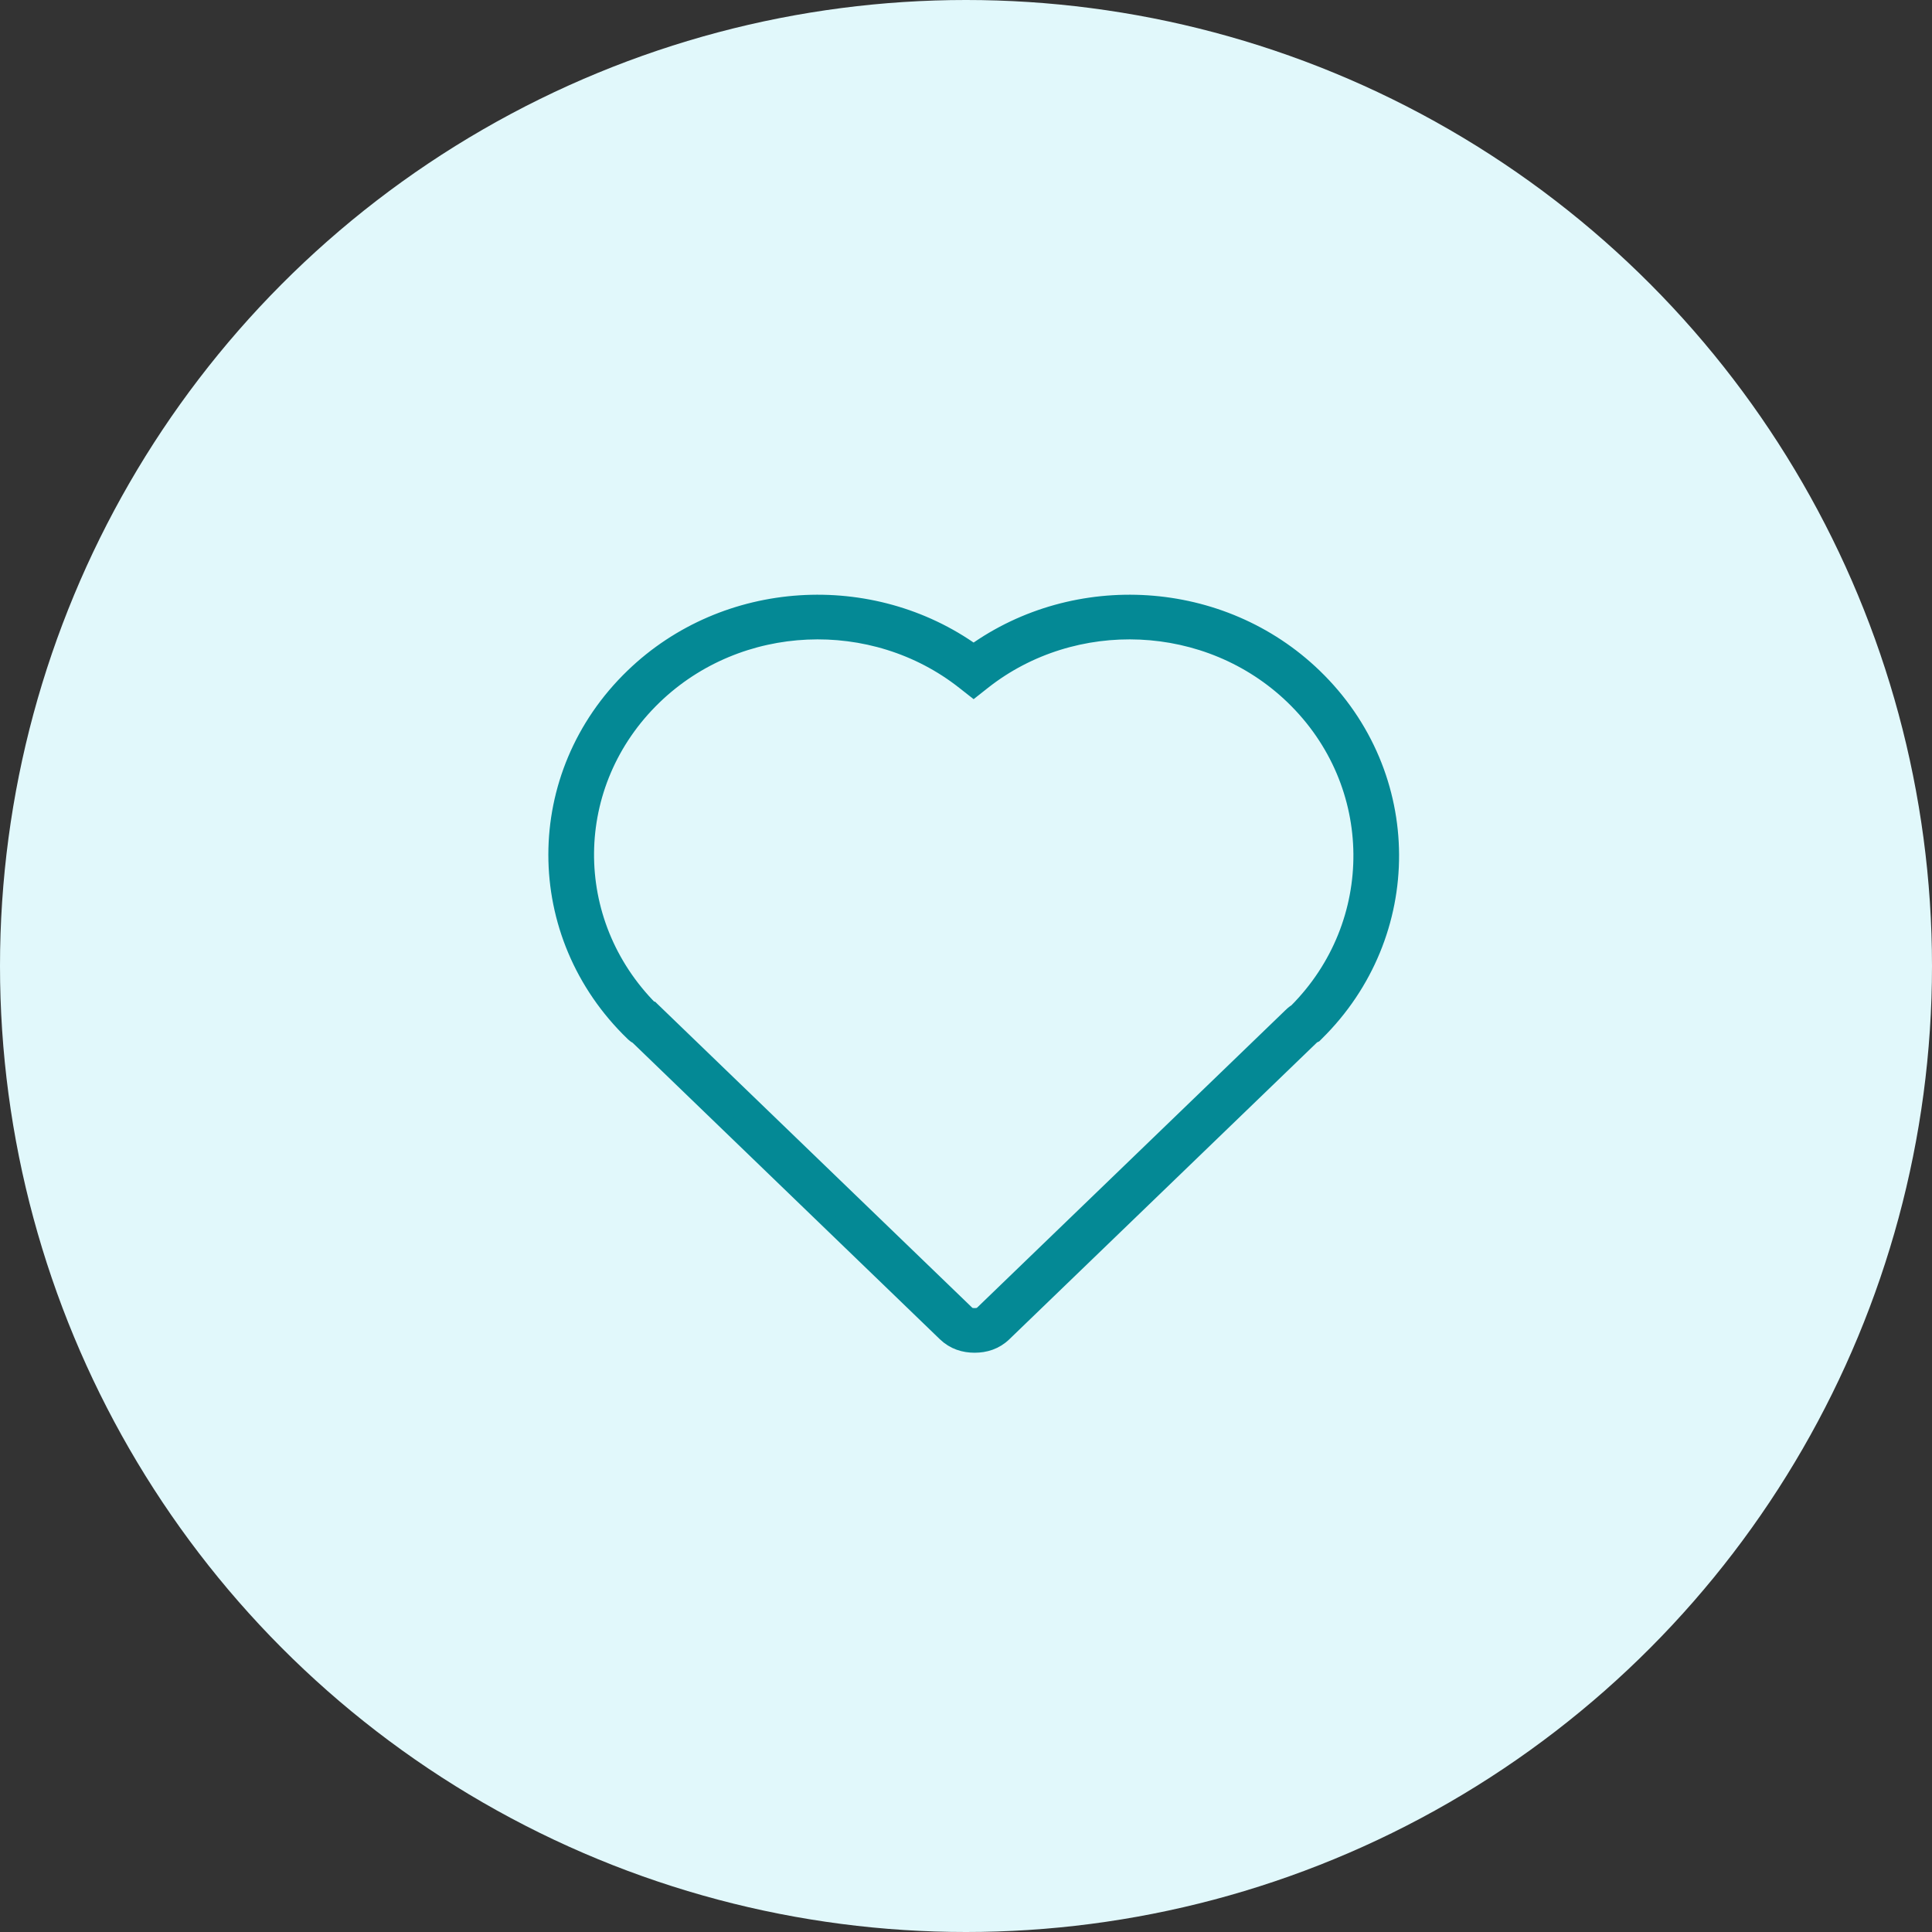 <svg width="50" height="50" viewBox="0 0 50 50" fill="none" xmlns="http://www.w3.org/2000/svg">
<rect x="0" y="0" width="50" height="50" fill="#333333" stroke="none"/>
<circle cx="25" cy="25" r="25" fill="#E1F8FB"/>
<path fill-rule="evenodd" clip-rule="evenodd" d="M25.197 16.884C27.837 14.989 31.605 15.187 34.008 17.506C36.654 20.06 36.654 24.179 34.064 26.733L34.02 26.777L33.964 26.804L33.962 26.806L33.954 26.814L25.977 34.51C25.759 34.721 25.493 34.8 25.223 34.8C24.953 34.8 24.688 34.721 24.469 34.51L16.503 26.823C16.459 26.801 16.429 26.776 16.416 26.764C16.404 26.753 16.391 26.742 16.387 26.737L16.385 26.736C13.738 24.181 13.738 20.06 16.385 17.506C18.788 15.187 22.556 14.989 25.197 16.884ZM24.954 17.638C22.607 15.787 19.122 15.91 16.926 18.028C14.606 20.267 14.579 23.86 16.843 26.131H16.868L25.011 33.988C25.06 34.036 25.117 34.062 25.223 34.062C25.329 34.062 25.386 34.036 25.436 33.988L33.414 26.291C33.441 26.264 33.484 26.222 33.554 26.18C35.815 23.912 35.803 20.283 33.467 18.028C31.271 15.91 27.786 15.787 25.439 17.638L25.197 17.829L24.954 17.638ZM16.704 26.131C16.704 26.131 16.706 26.131 16.707 26.131L16.704 26.131Z" fill="#048995" stroke="#048995" stroke-width="0.417"/>
</svg>
